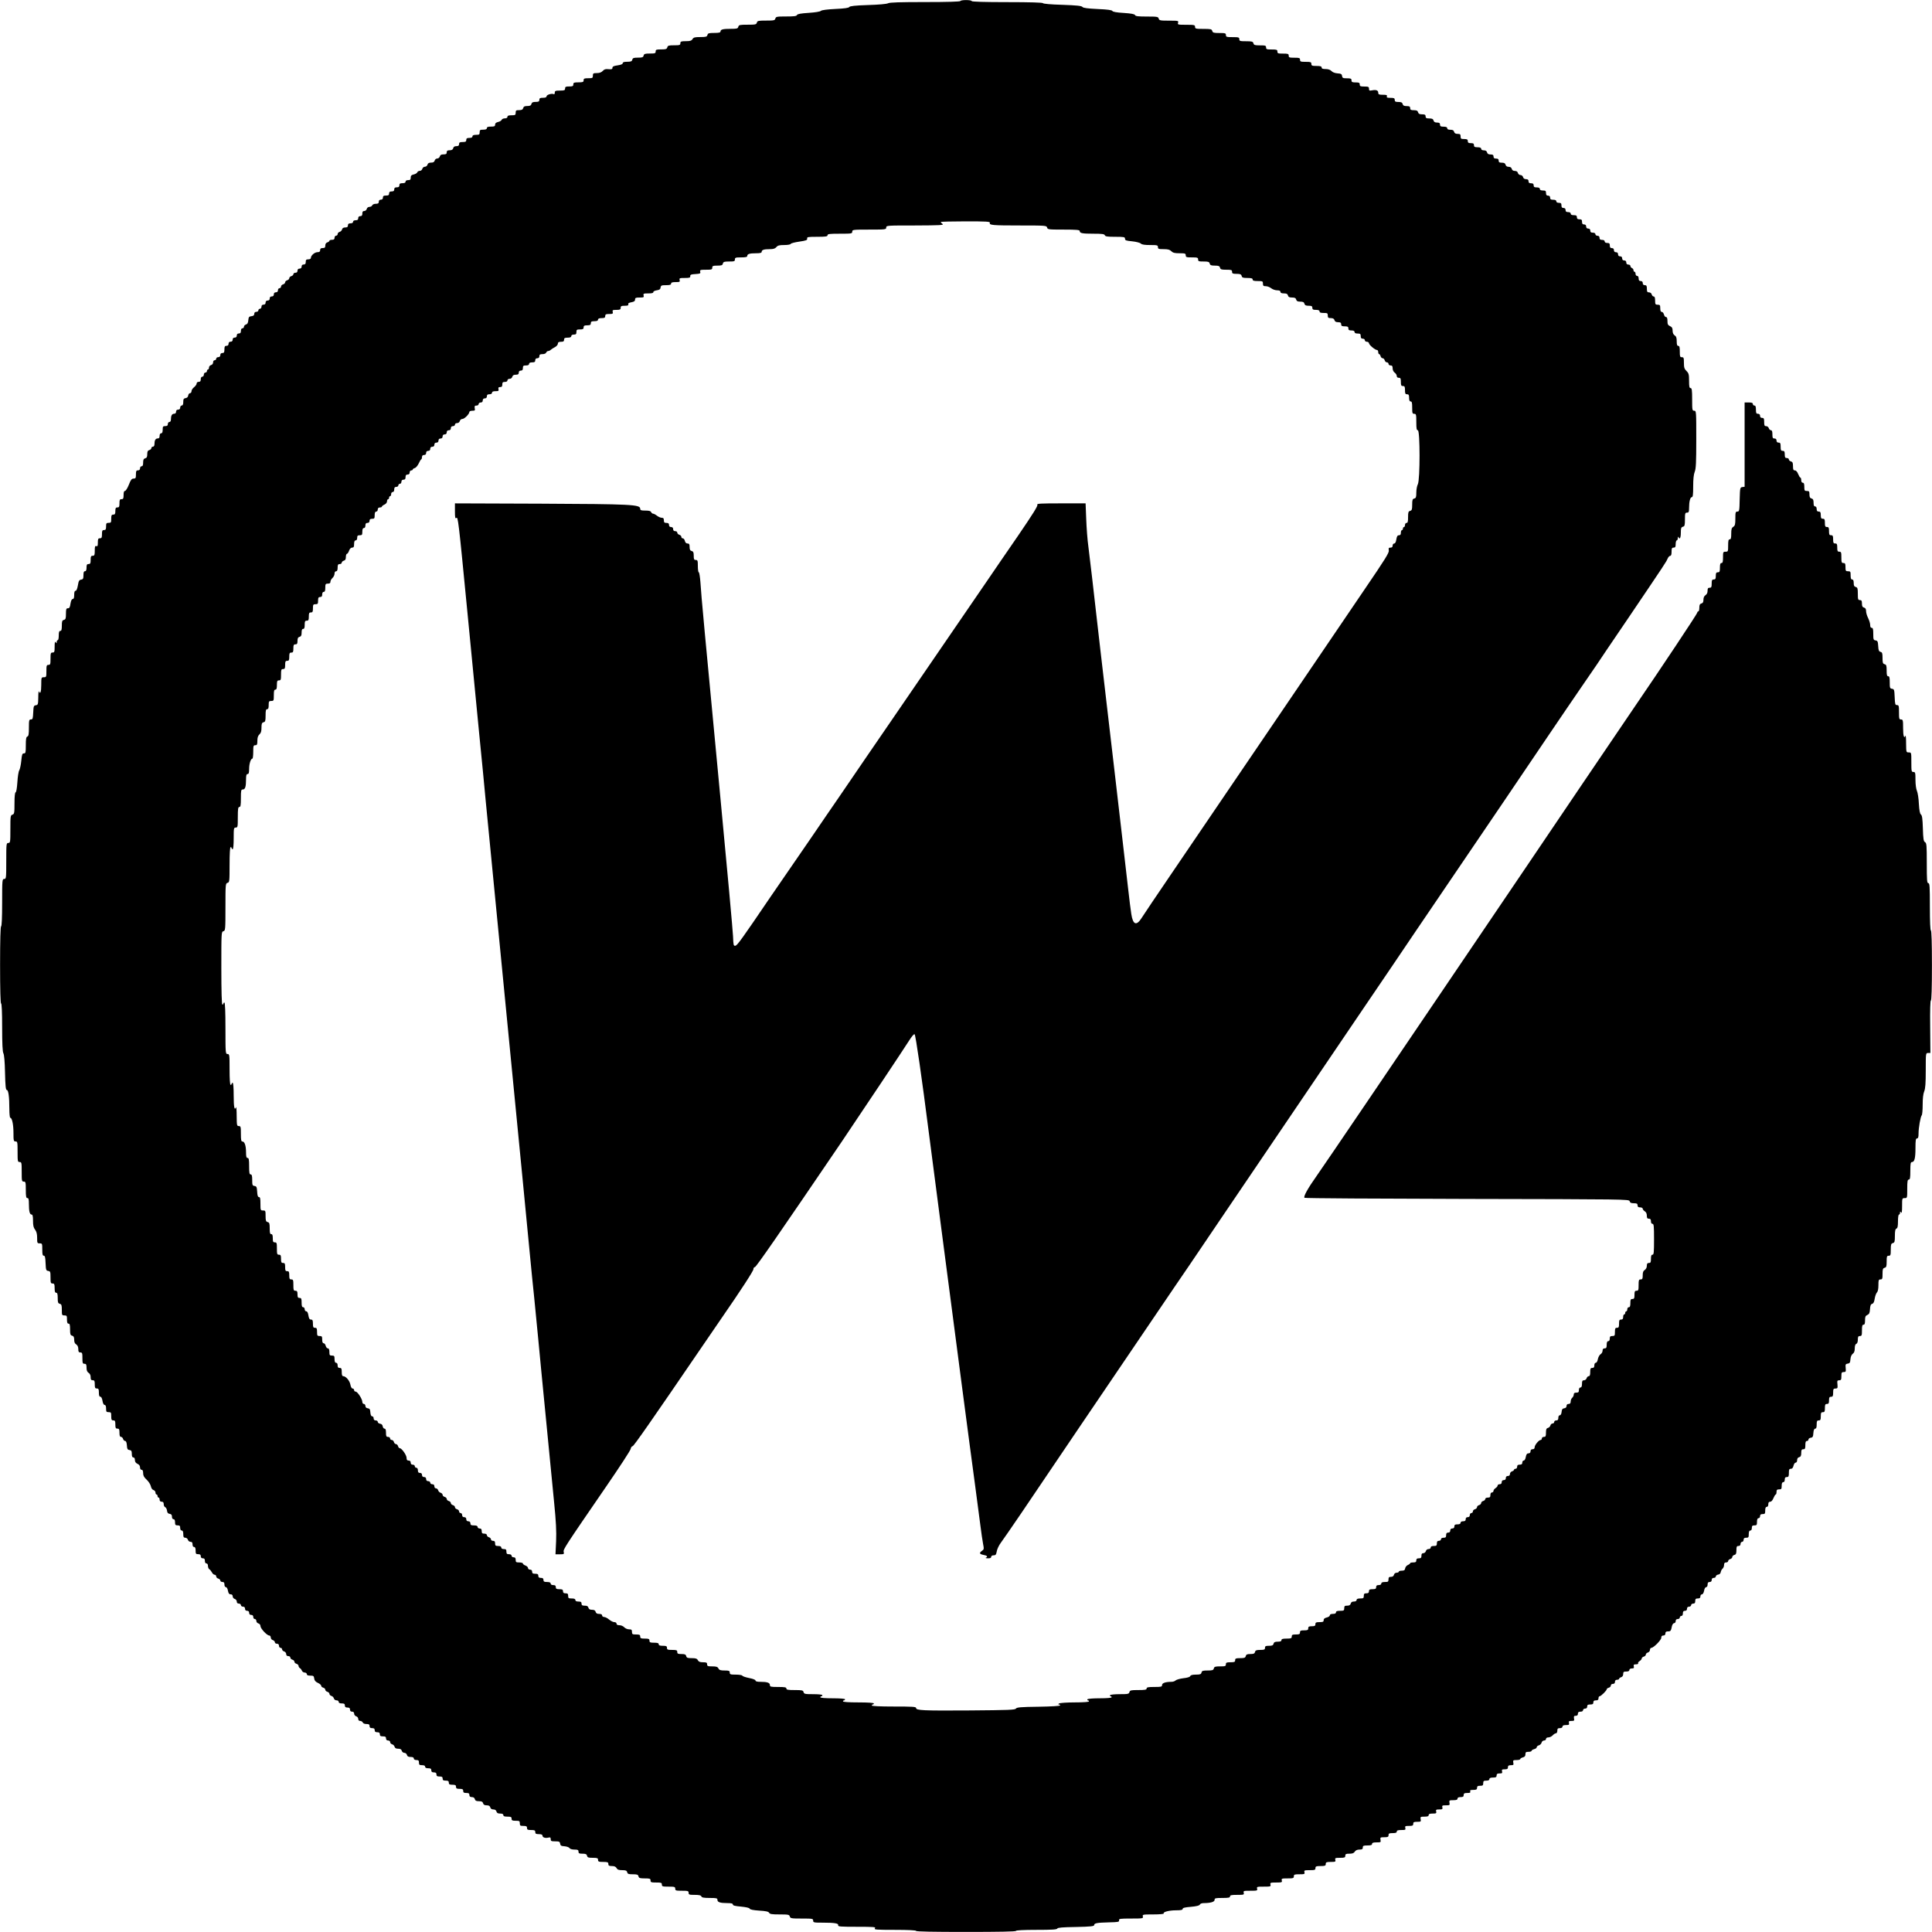 <?xml version="1.0" encoding="UTF-8" standalone="yes"?>
<svg version="1.0" xmlns="http://www.w3.org/2000/svg" width="100mm" height="100mm" viewBox="0 0 1877 1877" preserveAspectRatio="xMidYMid meet">
  <g transform="translate(0,1877) scale(0.1,-0.1)" fill="#000000" stroke="none">
    <path d="M9330 18760 c0 -6 -120 -10 -341 -10 -244 0 -347 -3 -362 -12 -13 -7
-91 -14 -195 -17 -126 -4 -175 -10 -181 -19 -5 -9 -47 -15 -135 -19 -81 -4
-132 -11 -140 -18 -7 -8 -57 -16 -120 -20 -77 -5 -109 -11 -113 -21 -4 -11
-29 -14 -105 -14 -91 0 -100 -2 -105 -20 -5 -18 -14 -20 -90 -20 -76 0 -85 -2
-90 -20 -5 -18 -14 -20 -90 -20 -76 0 -85 -2 -90 -20 -5 -18 -14 -20 -73 -20
-77 0 -100 -6 -100 -26 0 -10 -16 -14 -61 -14 -52 0 -62 -3 -66 -20 -5 -17
-14 -20 -69 -20 -53 0 -66 -3 -76 -20 -10 -16 -24 -20 -65 -20 -46 0 -53 -3
-53 -20 0 -18 -7 -20 -61 -20 -52 0 -62 -3 -66 -20 -5 -17 -14 -20 -59 -20
-47 0 -54 -2 -54 -20 0 -18 -7 -20 -56 -20 -47 0 -57 -3 -61 -20 -4 -17 -14
-20 -55 -20 -41 0 -51 -3 -55 -20 -4 -16 -14 -20 -49 -20 -31 0 -44 -4 -44
-14 0 -9 -17 -16 -50 -21 -37 -5 -50 -11 -50 -24 0 -13 -8 -16 -38 -13 -28 3
-42 -1 -56 -17 -13 -14 -31 -21 -58 -21 -34 0 -38 -3 -38 -25 0 -23 -4 -25
-45 -25 -38 0 -45 -3 -45 -20 0 -17 -7 -20 -50 -20 -43 0 -50 -3 -50 -20 0
-17 -7 -20 -40 -20 -33 0 -40 -3 -40 -20 0 -17 -7 -20 -50 -20 -44 0 -50 -3
-50 -21 0 -11 -5 -17 -10 -14 -17 10 -70 -5 -70 -21 0 -9 -11 -14 -35 -14 -28
0 -35 -4 -35 -20 0 -16 -7 -20 -36 -20 -27 0 -37 -5 -41 -20 -4 -15 -14 -20
-40 -20 -26 0 -36 -5 -40 -20 -4 -15 -14 -20 -39 -20 -30 0 -34 -3 -34 -25 0
-22 -4 -25 -40 -25 -29 0 -40 -4 -40 -15 0 -9 -9 -15 -25 -15 -14 0 -28 -6
-31 -14 -3 -8 -19 -18 -35 -21 -20 -5 -29 -13 -29 -26 0 -16 -7 -19 -40 -19
-29 0 -40 -4 -40 -15 0 -10 -11 -15 -35 -15 -31 0 -35 -3 -35 -25 0 -22 -4
-25 -35 -25 -24 0 -35 -5 -35 -15 0 -10 -10 -15 -30 -15 -23 0 -30 -4 -30 -20
0 -16 -7 -20 -35 -20 -28 0 -35 -4 -35 -20 0 -15 -7 -20 -26 -20 -17 0 -28 -6
-31 -20 -4 -14 -14 -20 -34 -20 -22 0 -29 -5 -29 -20 0 -16 -7 -20 -31 -20
-22 0 -32 -5 -36 -20 -3 -11 -14 -20 -25 -20 -11 0 -22 -9 -25 -20 -4 -14 -14
-20 -35 -20 -21 0 -31 -6 -35 -20 -3 -11 -14 -20 -25 -20 -11 0 -22 -9 -25
-20 -3 -11 -14 -20 -24 -20 -11 0 -22 -6 -25 -14 -3 -8 -19 -18 -35 -21 -22
-5 -29 -12 -29 -31 0 -19 -5 -24 -25 -24 -16 0 -25 -6 -25 -15 0 -10 -10 -15
-30 -15 -23 0 -30 -4 -30 -20 0 -15 -7 -20 -25 -20 -18 0 -25 -5 -25 -20 0
-15 -7 -20 -25 -20 -18 0 -25 -5 -25 -20 0 -16 -7 -20 -30 -20 -23 0 -30 -4
-30 -20 0 -13 -7 -20 -20 -20 -13 0 -20 -7 -20 -20 0 -15 -7 -20 -29 -20 -16
0 -31 -6 -35 -15 -3 -8 -15 -15 -27 -15 -12 0 -23 -8 -26 -20 -3 -11 -14 -20
-24 -20 -14 0 -19 -7 -19 -25 0 -18 -5 -25 -20 -25 -13 0 -20 -7 -20 -20 0
-15 -7 -20 -25 -20 -16 0 -25 -6 -25 -15 0 -9 -9 -15 -25 -15 -18 0 -25 -5
-25 -20 0 -15 -7 -20 -26 -20 -17 0 -28 -6 -31 -19 -3 -11 -13 -21 -24 -24
-10 -3 -19 -12 -19 -21 0 -9 -7 -16 -15 -16 -8 0 -15 -9 -15 -20 0 -15 -7 -20
-25 -20 -14 0 -25 -4 -25 -9 0 -5 -9 -13 -20 -16 -13 -4 -20 -15 -20 -31 0
-19 -5 -24 -25 -24 -18 0 -25 -5 -25 -20 0 -15 -7 -20 -25 -20 -28 0 -65 -32
-65 -55 0 -9 -9 -15 -25 -15 -20 0 -25 -5 -25 -25 0 -18 -5 -25 -20 -25 -13 0
-20 -7 -20 -20 0 -13 -7 -20 -20 -20 -13 0 -20 -7 -20 -20 0 -13 -7 -20 -20
-20 -11 0 -20 -6 -20 -14 0 -7 -9 -16 -20 -19 -11 -3 -20 -12 -20 -20 0 -8 -9
-17 -20 -20 -11 -3 -20 -12 -20 -20 0 -8 -9 -17 -20 -20 -11 -3 -20 -12 -20
-21 0 -9 -7 -16 -15 -16 -8 0 -15 -9 -15 -20 0 -13 -7 -20 -20 -20 -13 0 -20
-7 -20 -20 0 -13 -7 -20 -20 -20 -13 0 -20 -7 -20 -20 0 -13 -7 -20 -20 -20
-13 0 -20 -7 -20 -20 0 -13 -7 -20 -20 -20 -13 0 -20 -7 -20 -20 0 -11 -7 -20
-15 -20 -8 0 -15 -7 -15 -15 0 -8 -9 -15 -20 -15 -13 0 -20 -7 -20 -19 0 -14
-8 -21 -27 -23 -24 -3 -28 -8 -31 -39 -2 -27 -9 -38 -23 -42 -10 -3 -19 -12
-19 -21 0 -9 -7 -16 -15 -16 -9 0 -15 -9 -15 -25 0 -18 -5 -25 -20 -25 -13 0
-20 -7 -20 -20 0 -13 -7 -20 -20 -20 -13 0 -20 -7 -20 -20 0 -13 -7 -20 -20
-20 -13 0 -20 -7 -20 -20 0 -13 -7 -20 -20 -20 -16 0 -20 -7 -20 -35 0 -28 -4
-35 -20 -35 -13 0 -20 -7 -20 -20 0 -13 -7 -20 -20 -20 -11 0 -20 -7 -20 -15
0 -8 -7 -15 -15 -15 -9 0 -15 -9 -15 -21 0 -12 -8 -23 -20 -26 -11 -3 -20 -14
-20 -24 0 -11 -4 -19 -10 -19 -5 0 -10 -7 -10 -15 0 -8 -7 -15 -15 -15 -8 0
-15 -9 -15 -20 0 -11 -7 -20 -15 -20 -9 0 -15 -9 -15 -25 0 -18 -5 -25 -20
-25 -12 0 -20 -7 -20 -16 0 -9 -11 -25 -25 -36 -14 -11 -25 -28 -25 -39 0 -10
-6 -19 -14 -19 -8 0 -16 -10 -18 -22 -2 -15 -11 -24 -25 -26 -19 -3 -23 -10
-23 -38 0 -24 -5 -34 -15 -34 -8 0 -15 -9 -15 -20 0 -13 -7 -20 -20 -20 -13 0
-20 -7 -20 -20 0 -13 -7 -20 -19 -20 -21 0 -31 -19 -31 -56 0 -15 -6 -24 -15
-24 -8 0 -15 -9 -15 -20 0 -15 -7 -20 -25 -20 -22 0 -25 -4 -25 -35 0 -24 -5
-35 -15 -35 -9 0 -15 -9 -15 -25 0 -18 -5 -25 -19 -25 -21 0 -31 -19 -31 -56
0 -15 -6 -24 -15 -24 -8 0 -15 -6 -15 -14 0 -7 -9 -16 -20 -19 -15 -4 -20 -14
-20 -40 0 -26 -5 -36 -20 -40 -15 -4 -20 -14 -20 -41 0 -25 -4 -36 -15 -36 -8
0 -15 -9 -15 -20 0 -13 -7 -20 -20 -20 -17 0 -20 -7 -20 -40 0 -35 -3 -40 -23
-40 -18 0 -27 -11 -46 -60 -13 -33 -30 -60 -38 -60 -9 0 -13 -13 -13 -40 0
-33 -3 -40 -20 -40 -17 0 -20 -7 -20 -40 0 -33 -3 -40 -20 -40 -16 0 -20 -7
-20 -35 0 -28 -4 -35 -20 -35 -17 0 -20 -7 -20 -40 0 -36 -2 -40 -25 -40 -22
0 -25 -4 -25 -35 0 -28 -4 -35 -20 -35 -17 0 -20 -7 -20 -40 0 -33 -3 -40 -20
-40 -17 0 -20 -7 -20 -41 0 -32 -3 -40 -15 -35 -12 4 -15 -4 -15 -44 0 -43 -3
-50 -20 -50 -17 0 -20 -7 -20 -40 0 -33 -3 -40 -20 -40 -16 0 -20 -7 -20 -35
0 -24 -5 -35 -15 -35 -11 0 -15 -11 -15 -39 0 -33 -4 -40 -23 -43 -18 -2 -24
-12 -31 -55 -6 -34 -14 -53 -22 -53 -10 0 -14 -13 -14 -40 0 -28 -4 -40 -14
-40 -10 0 -17 -16 -22 -45 -5 -35 -10 -45 -25 -45 -16 0 -19 -8 -19 -54 0 -45
-3 -54 -20 -59 -17 -4 -20 -14 -20 -56 0 -39 -4 -51 -15 -51 -11 0 -15 -12
-15 -45 0 -25 -4 -45 -10 -45 -5 0 -10 -8 -10 -17 0 -15 -2 -16 -10 -3 -7 11
-10 -2 -10 -42 0 -51 -2 -58 -20 -58 -18 0 -20 -7 -20 -60 0 -53 -2 -60 -20
-60 -18 0 -20 -7 -20 -60 0 -57 -1 -60 -25 -60 -24 0 -25 -2 -25 -75 0 -68
-10 -95 -23 -62 -3 6 -6 -20 -6 -60 -1 -66 -3 -72 -23 -75 -21 -3 -23 -9 -26
-70 -3 -60 -5 -68 -22 -68 -18 0 -20 -7 -20 -80 0 -62 -3 -82 -15 -86 -12 -5
-15 -24 -15 -85 0 -71 -2 -79 -19 -79 -16 0 -19 -11 -25 -72 -4 -40 -13 -82
-20 -93 -7 -11 -15 -63 -18 -115 -4 -56 -10 -96 -17 -98 -7 -2 -11 -40 -11
-107 0 -95 -2 -104 -20 -110 -19 -6 -20 -15 -20 -141 0 -127 -1 -134 -20 -134
-19 0 -20 -7 -20 -175 0 -168 -1 -175 -20 -175 -19 0 -20 -7 -20 -230 0 -147
-4 -230 -10 -230 -6 0 -10 -132 -10 -375 0 -243 4 -375 10 -375 6 0 10 -84 10
-231 0 -161 4 -237 12 -252 8 -14 14 -85 16 -189 3 -126 7 -168 17 -168 16 0
25 -67 25 -181 0 -49 4 -89 9 -89 17 0 31 -64 31 -146 0 -77 2 -84 20 -84 19
0 20 -7 20 -100 0 -93 1 -100 20 -100 19 0 20 -7 20 -95 0 -88 1 -95 20 -95
18 0 20 -7 20 -80 0 -64 3 -80 15 -80 12 0 15 -13 15 -57 0 -72 8 -103 26
-103 10 0 14 -16 14 -61 0 -46 5 -67 20 -86 14 -19 20 -41 20 -79 0 -51 1 -54
25 -54 24 0 25 -3 25 -60 0 -46 3 -60 15 -60 11 0 15 -17 17 -72 3 -67 5 -73
26 -76 20 -3 22 -9 22 -63 0 -52 2 -59 20 -59 17 0 20 -7 20 -45 0 -33 4 -45
15 -45 11 0 15 -12 15 -51 0 -42 3 -52 20 -56 17 -5 20 -14 20 -59 0 -51 1
-54 25 -54 23 0 25 -4 25 -40 0 -29 4 -40 15 -40 12 0 15 -13 15 -56 0 -47 3
-57 20 -61 15 -4 20 -14 20 -39 0 -23 6 -38 20 -46 13 -9 20 -24 20 -45 0 -26
4 -33 20 -33 18 0 20 -7 20 -55 0 -48 2 -55 20 -55 16 0 20 -7 20 -38 0 -26 6
-41 20 -50 13 -8 20 -23 20 -42 0 -23 4 -30 20 -30 17 0 20 -7 20 -40 0 -33 3
-40 20 -40 17 0 20 -7 20 -40 0 -28 4 -40 14 -40 9 0 17 -15 21 -40 4 -25 12
-40 21 -40 9 0 14 -12 14 -35 0 -31 3 -35 25 -35 23 0 25 -4 25 -40 0 -33 3
-40 20 -40 17 0 20 -7 20 -40 0 -33 3 -40 20 -40 17 0 20 -7 20 -40 0 -28 4
-40 14 -40 8 0 18 -9 21 -20 3 -11 13 -20 20 -20 9 0 15 -15 17 -42 2 -36 7
-44 26 -46 18 -3 22 -10 22 -38 0 -24 5 -34 15 -34 9 0 15 -9 15 -25 0 -17 8
-29 25 -37 16 -7 25 -19 25 -35 0 -14 6 -23 15 -23 10 0 15 -10 15 -33 0 -24
9 -40 34 -63 19 -17 37 -46 41 -64 4 -20 15 -34 26 -37 10 -3 19 -14 19 -24 0
-11 5 -19 10 -19 6 0 10 -7 10 -15 0 -8 5 -15 10 -15 6 0 10 -9 10 -20 0 -13
7 -20 20 -20 14 0 20 -7 20 -24 0 -13 6 -26 14 -29 8 -3 16 -18 18 -34 2 -20
9 -29 26 -31 16 -3 22 -10 22 -28 0 -15 6 -24 15 -24 10 0 15 -10 15 -30 0
-25 4 -30 25 -30 20 0 25 -5 25 -25 0 -16 6 -25 15 -25 10 0 15 -11 15 -35 0
-28 4 -35 19 -35 11 0 23 -9 26 -20 3 -11 15 -20 26 -20 14 0 19 -7 19 -25 0
-16 6 -25 15 -25 10 0 15 -11 15 -35 0 -31 3 -35 25 -35 18 0 25 -5 25 -20 0
-13 7 -20 20 -20 15 0 20 -7 20 -25 0 -16 6 -25 15 -25 9 0 15 -9 15 -25 0
-13 6 -28 14 -32 7 -4 18 -18 25 -31 6 -12 18 -22 26 -22 8 0 15 -7 15 -16 0
-9 9 -18 20 -21 11 -3 20 -12 20 -19 0 -8 9 -14 20 -14 15 0 20 -7 20 -25 0
-15 6 -25 14 -25 8 0 17 -15 20 -35 5 -26 12 -35 26 -35 13 0 20 -7 20 -19 0
-11 9 -23 20 -26 11 -3 20 -15 20 -26 0 -12 7 -19 20 -19 11 0 20 -7 20 -15 0
-8 9 -15 20 -15 13 0 20 -7 20 -20 0 -13 7 -20 20 -20 13 0 20 -7 20 -20 0
-13 7 -20 20 -20 13 0 20 -7 20 -20 0 -11 7 -20 15 -20 8 0 15 -8 15 -19 0
-10 9 -21 20 -24 12 -3 20 -14 20 -26 0 -23 63 -91 85 -91 8 0 15 -9 15 -19 0
-11 9 -23 20 -26 11 -3 20 -13 20 -21 0 -8 9 -14 20 -14 13 0 20 -7 20 -20 0
-11 7 -20 15 -20 8 0 15 -6 15 -14 0 -8 9 -18 20 -21 11 -3 20 -15 20 -26 0
-12 7 -19 20 -19 11 0 20 -6 20 -14 0 -8 9 -18 20 -21 11 -3 20 -12 20 -20 0
-8 9 -17 20 -20 11 -3 20 -13 20 -20 0 -8 6 -18 13 -22 8 -4 16 -16 20 -25 3
-10 16 -18 27 -18 11 0 20 -7 20 -15 0 -10 10 -15 34 -15 30 0 35 -3 38 -27 2
-20 12 -32 35 -43 18 -8 33 -21 33 -28 0 -8 9 -16 20 -19 11 -3 20 -12 20 -20
0 -8 9 -17 20 -20 11 -3 20 -12 20 -20 0 -8 9 -17 19 -20 11 -3 21 -13 24 -24
3 -11 14 -19 26 -19 12 0 21 -6 21 -15 0 -10 10 -15 30 -15 23 0 30 -4 30 -20
0 -15 7 -20 25 -20 18 0 25 -5 25 -20 0 -13 7 -20 20 -20 13 0 20 -7 20 -19 0
-11 9 -23 20 -26 11 -3 20 -15 20 -26 0 -12 7 -19 19 -19 10 0 21 -7 25 -15 3
-9 18 -15 36 -15 23 0 30 -4 30 -20 0 -15 7 -20 25 -20 18 0 25 -5 25 -20 0
-15 7 -20 25 -20 18 0 25 -5 25 -20 0 -16 7 -20 30 -20 23 0 30 -4 30 -20 0
-13 7 -20 20 -20 12 0 20 -7 20 -16 0 -9 9 -18 19 -21 11 -3 21 -13 24 -24 4
-13 14 -19 35 -19 21 0 31 -6 35 -20 3 -11 14 -20 25 -20 11 0 22 -9 25 -20 4
-15 14 -20 36 -20 21 0 31 -5 31 -15 0 -9 9 -15 25 -15 20 0 25 -5 25 -25 0
-21 5 -25 30 -25 20 0 30 -5 30 -15 0 -10 10 -15 30 -15 23 0 30 -4 30 -20 0
-15 7 -20 25 -20 18 0 25 -5 25 -20 0 -16 7 -20 30 -20 23 0 30 -4 30 -20 0
-16 7 -20 30 -20 23 0 30 -4 30 -20 0 -16 7 -20 35 -20 28 0 35 -4 35 -20 0
-16 7 -20 35 -20 28 0 35 -4 35 -20 0 -16 7 -20 30 -20 23 0 30 -4 30 -20 0
-14 7 -20 24 -20 15 0 26 -7 29 -20 4 -15 14 -20 40 -20 26 0 36 -5 40 -20 4
-14 14 -20 35 -20 21 0 31 -6 35 -20 3 -13 14 -20 30 -20 16 0 26 -7 30 -20 4
-15 14 -20 36 -20 21 0 31 -5 31 -15 0 -11 11 -15 40 -15 33 0 40 -3 40 -20 0
-17 7 -20 40 -20 36 0 40 -2 40 -25 0 -22 4 -25 35 -25 28 0 35 -4 35 -20 0
-17 7 -20 40 -20 33 0 40 -3 40 -20 0 -16 7 -20 35 -20 23 0 35 -5 35 -14 0
-18 26 -27 56 -20 20 5 24 2 24 -15 0 -18 6 -21 44 -21 39 0 45 -3 48 -23 2
-18 10 -23 43 -25 22 -2 44 -10 48 -18 5 -8 24 -14 47 -14 33 0 40 -3 40 -20
0 -17 7 -20 39 -20 30 0 40 -4 44 -20 4 -17 14 -20 56 -20 44 0 51 -3 51 -20
0 -17 7 -20 50 -20 43 0 50 -3 50 -20 0 -16 7 -20 35 -20 24 0 37 -6 45 -20 8
-15 21 -20 54 -20 35 0 45 -4 49 -20 4 -17 14 -20 55 -20 41 0 51 -3 55 -20 4
-17 14 -20 61 -20 49 0 56 -2 56 -20 0 -18 7 -20 55 -20 48 0 55 -2 55 -20 0
-18 7 -20 65 -20 58 0 65 -2 65 -20 0 -18 7 -20 65 -20 58 0 65 -2 65 -20 0
-18 7 -20 59 -20 43 0 60 -4 65 -15 4 -11 23 -15 81 -15 67 0 75 -2 75 -19 0
-22 26 -31 98 -31 37 0 52 -4 52 -14 0 -10 22 -15 79 -20 50 -5 81 -12 84 -20
4 -9 35 -15 93 -19 65 -4 89 -9 96 -21 7 -13 27 -16 102 -16 85 0 94 -2 99
-20 5 -18 14 -20 116 -20 104 0 111 -1 111 -20 0 -19 7 -20 94 -20 115 0 156
-7 149 -26 -4 -12 26 -14 182 -14 166 0 186 -2 175 -15 -11 -13 12 -15 194
-15 131 0 206 -4 206 -10 0 -7 168 -10 485 -10 317 0 485 3 485 10 0 6 73 10
199 10 151 0 200 3 203 13 4 9 51 13 181 15 142 3 177 7 177 18 0 19 27 24
145 27 89 2 100 4 97 20 -3 15 8 17 117 17 114 0 119 1 114 20 -5 19 0 20 101
20 61 0 105 4 102 9 -10 15 53 31 120 31 48 0 64 4 64 14 0 10 22 15 81 20 55
5 82 12 86 22 3 8 19 14 37 14 67 0 106 12 106 31 0 17 8 19 75 19 60 0 75 3
75 15 0 12 14 15 69 15 64 0 69 1 64 20 -5 19 0 20 65 20 65 0 70 1 65 20 -5
19 0 20 65 20 65 0 70 1 65 20 -5 18 0 20 55 20 55 0 60 2 55 20 -5 18 0 20
56 20 54 0 61 2 61 20 0 18 7 20 54 20 49 0 54 2 49 20 -5 18 0 20 51 20 49 0
56 2 56 20 0 17 7 20 50 20 43 0 50 3 50 20 0 17 7 20 49 20 44 0 49 2 44 20
-5 18 0 20 46 20 44 0 51 3 51 20 0 17 7 20 40 20 29 0 43 5 52 20 9 13 24 20
45 20 26 0 33 4 33 20 0 17 7 20 45 20 33 0 45 4 45 15 0 11 12 15 44 15 41 0
43 1 38 25 -4 23 -2 25 37 25 34 0 41 3 41 20 0 17 7 20 40 20 29 0 40 4 40
15 0 11 12 15 44 15 39 0 44 2 39 20 -5 18 0 20 36 20 34 0 41 3 41 20 0 17 7
20 39 20 35 0 38 2 33 25 -4 23 -2 25 37 25 30 0 41 4 41 15 0 11 11 15 39 15
34 0 38 3 34 20 -5 17 0 20 30 20 30 0 34 3 30 20 -5 18 0 20 34 20 37 0 40 2
35 25 -4 23 -2 25 37 25 30 0 41 4 41 15 0 10 10 15 30 15 23 0 30 4 30 20 0
16 7 20 35 20 26 0 33 3 29 15 -5 12 2 15 30 15 29 0 36 4 36 20 0 16 7 20 30
20 25 0 30 4 30 25 0 21 5 25 30 25 20 0 30 5 30 15 0 10 11 15 35 15 28 0 35
4 35 20 0 15 7 20 29 20 24 0 28 3 24 20 -5 17 0 20 26 20 24 0 31 4 31 20 0
15 7 20 29 20 25 0 28 3 23 25 -4 23 -1 25 32 25 20 0 36 4 36 10 0 5 11 12
25 16 18 4 25 13 25 30 0 20 5 24 30 24 17 0 30 4 30 10 0 5 11 12 25 16 14 3
25 12 25 19 0 7 9 15 21 18 11 3 23 15 26 26 3 12 14 21 24 21 11 0 19 7 19
15 0 9 9 15 23 15 13 0 32 9 42 20 10 11 24 20 32 20 7 0 13 11 13 25 0 20 5
25 25 25 16 0 25 6 25 15 0 10 10 15 34 15 29 0 33 3 29 20 -4 17 0 20 24 20
27 0 30 3 25 25 -3 20 0 25 17 25 14 0 21 6 21 20 0 15 7 20 25 20 16 0 25 6
25 15 0 8 9 15 20 15 13 0 20 7 20 20 0 16 7 20 30 20 23 0 30 4 30 20 0 15 7
20 25 20 18 0 25 5 25 20 0 11 5 20 11 20 13 0 69 55 69 68 0 5 9 12 20 15 11
3 20 12 20 21 0 9 8 16 20 16 13 0 20 7 20 20 0 13 7 20 20 20 11 0 20 4 20 9
0 5 9 13 20 16 13 4 20 15 20 31 0 20 5 24 30 24 20 0 30 5 30 15 0 9 9 15 24
15 19 0 23 4 19 20 -4 16 0 20 21 20 15 0 24 4 21 10 -3 5 3 15 15 22 11 7 20
18 20 25 0 6 9 15 20 18 11 3 20 12 20 20 0 8 9 17 20 20 11 3 20 15 20 26 0
10 6 19 13 19 22 0 97 76 97 98 0 15 6 22 20 22 13 0 20 7 20 20 0 15 7 20 25
20 26 0 29 4 39 53 4 15 13 27 21 27 8 0 15 9 15 20 0 13 7 20 20 20 11 0 20
7 20 15 0 8 7 15 15 15 9 0 15 9 15 25 0 18 5 25 20 25 13 0 20 7 20 20 0 13
7 20 20 20 11 0 20 7 20 15 0 8 9 15 20 15 15 0 20 7 20 25 0 20 5 25 25 25
18 0 25 5 25 20 0 11 7 20 15 20 8 0 17 14 21 35 3 20 12 35 20 35 8 0 14 10
14 25 0 18 5 25 20 25 13 0 20 7 20 20 0 13 7 20 20 20 11 0 20 6 20 14 0 8
10 16 23 18 14 2 23 11 25 25 2 12 10 27 18 33 8 7 14 23 14 36 0 17 6 24 20
24 11 0 20 6 20 14 0 7 9 16 20 19 11 3 20 12 20 20 0 8 9 17 20 20 16 4 20
14 20 46 0 34 3 41 20 41 13 0 20 7 20 20 0 11 7 20 15 20 8 0 15 9 15 20 0
15 7 20 25 20 22 0 25 4 25 35 0 24 5 35 15 35 9 0 15 9 15 25 0 20 5 25 25
25 22 0 25 4 25 35 0 24 5 35 15 35 8 0 15 9 15 20 0 15 7 20 25 20 22 0 25 4
25 35 0 24 5 35 15 35 9 0 15 9 15 25 0 17 5 25 18 25 12 0 23 13 32 35 8 19
17 35 22 35 4 0 8 11 8 25 0 20 5 25 25 25 22 0 25 4 25 35 0 24 5 35 15 35 9
0 15 9 15 25 0 18 5 25 20 25 17 0 20 7 20 40 0 33 3 40 19 40 13 0 21 9 26
30 4 17 13 30 21 30 8 0 14 10 14 24 0 15 7 26 20 29 15 4 20 14 20 41 0 29 4
36 20 36 17 0 20 7 20 40 0 29 4 40 15 40 8 0 15 6 15 14 0 8 10 16 23 18 18
2 23 10 25 46 2 28 8 42 18 42 10 0 14 12 14 40 0 33 3 40 20 40 17 0 20 7 20
40 0 33 3 40 20 40 17 0 20 7 20 40 0 33 3 40 20 40 16 0 20 7 20 35 0 28 4
35 20 35 17 0 20 7 20 40 0 35 3 40 23 40 20 0 22 4 19 40 -4 35 -2 40 17 40
18 0 21 6 21 40 0 35 3 40 23 40 20 0 22 4 19 39 -4 35 -1 40 20 43 19 2 24
10 26 43 2 25 11 44 23 53 13 9 19 25 19 51 0 25 5 41 15 45 9 3 15 19 15 41
0 28 4 35 20 35 18 0 20 7 20 55 0 42 3 55 15 55 11 0 15 11 15 43 0 34 4 44
23 52 17 8 23 19 25 56 2 35 8 48 21 52 13 3 20 18 25 51 4 25 14 52 22 60 9
9 14 35 14 70 0 49 2 56 20 56 18 0 20 7 20 54 0 45 3 54 20 59 17 4 20 14 20
61 0 49 2 56 20 56 18 0 20 7 20 59 0 50 3 59 20 64 17 4 20 14 20 70 0 48 4
66 15 71 11 4 15 22 15 71 0 37 4 65 10 65 6 0 10 8 10 18 0 14 2 15 10 2 7
-10 10 9 10 63 0 75 0 77 25 77 25 0 25 1 25 90 0 73 3 90 15 90 12 0 15 16
15 85 0 68 3 85 15 85 25 0 35 36 35 134 0 79 3 96 15 96 11 0 15 12 15 48 0
57 19 163 31 177 5 5 9 51 9 102 0 61 5 106 15 130 11 27 15 77 15 204 0 169
0 169 23 169 l22 0 -2 255 c-2 161 1 255 7 255 6 0 10 125 10 340 0 220 -4
340 -10 340 -6 0 -10 83 -10 230 0 198 -2 230 -15 230 -13 0 -15 28 -15 195 0
172 -2 195 -17 203 -14 8 -18 31 -21 133 -3 93 -7 127 -19 136 -10 8 -16 39
-20 105 -2 51 -11 107 -19 125 -8 18 -14 63 -14 107 0 69 -2 76 -20 76 -19 0
-20 7 -20 95 0 95 0 95 -25 95 -25 0 -25 1 -26 88 0 48 -3 81 -6 75 -13 -34
-23 -4 -23 72 0 78 -2 85 -20 85 -18 0 -20 7 -20 70 0 63 -2 70 -20 70 -17 0
-19 8 -22 78 -3 71 -5 77 -25 80 -21 3 -23 9 -23 63 0 46 -3 59 -15 59 -12 0
-15 13 -15 56 0 47 -3 57 -20 61 -17 5 -20 14 -20 60 0 46 -3 56 -20 60 -15 4
-20 15 -22 57 -3 44 -6 51 -25 54 -21 3 -23 9 -23 63 0 46 -3 59 -15 59 -10 0
-15 10 -15 28 0 15 -9 45 -20 67 -11 22 -20 52 -20 68 0 20 -6 30 -20 34 -15
4 -20 14 -20 39 0 27 -4 34 -20 34 -18 0 -20 7 -20 61 0 52 -3 62 -20 66 -15
4 -20 14 -20 39 0 24 -5 34 -15 34 -11 0 -15 11 -15 40 0 36 -2 40 -25 40 -22
0 -25 4 -25 40 0 33 -3 40 -20 40 -18 0 -20 7 -20 55 0 48 -2 55 -20 55 -17 0
-20 7 -20 40 0 33 -3 40 -20 40 -17 0 -20 7 -20 40 0 33 -3 40 -20 40 -17 0
-20 7 -20 40 0 33 -3 40 -20 40 -17 0 -20 7 -20 40 0 33 -3 40 -20 40 -16 0
-20 7 -20 35 0 28 -4 35 -20 35 -15 0 -20 7 -20 25 0 16 -6 25 -15 25 -11 0
-15 11 -15 36 0 27 -5 37 -20 41 -15 4 -20 14 -20 39 0 30 -3 34 -25 34 -22 0
-25 4 -25 40 0 29 -4 40 -15 40 -9 0 -15 9 -15 25 0 14 -4 25 -8 25 -5 0 -14
16 -22 35 -9 22 -20 35 -32 35 -14 0 -18 8 -18 41 0 32 -4 42 -20 46 -11 3
-20 12 -20 19 0 8 -9 14 -20 14 -16 0 -20 7 -20 35 0 28 -4 35 -20 35 -17 0
-20 7 -20 40 0 33 -3 40 -20 40 -13 0 -20 7 -20 20 0 13 -7 20 -20 20 -17 0
-20 7 -20 40 0 28 -4 40 -14 40 -8 0 -18 9 -21 20 -3 11 -15 20 -26 20 -16 0
-19 7 -19 40 0 33 -3 40 -20 40 -13 0 -20 7 -20 20 0 13 -7 20 -20 20 -17 0
-20 7 -20 40 0 29 -4 40 -15 40 -8 0 -15 7 -15 15 0 11 -11 15 -40 15 l-40 0
0 -409 0 -410 -22 -3 c-22 -3 -23 -7 -26 -120 -2 -110 -4 -118 -22 -118 -18 0
-20 -7 -20 -68 0 -56 -3 -69 -20 -80 -16 -10 -20 -23 -20 -67 0 -42 -3 -55
-15 -55 -12 0 -15 -13 -15 -60 0 -57 -1 -60 -25 -60 -24 0 -25 -3 -25 -55 0
-42 -3 -55 -15 -55 -11 0 -15 -12 -15 -45 0 -38 -3 -45 -20 -45 -16 0 -20 -7
-20 -35 0 -28 -4 -35 -20 -35 -17 0 -20 -7 -20 -40 0 -33 -3 -40 -20 -40 -16
0 -20 -7 -20 -30 0 -19 -7 -34 -20 -42 -13 -9 -20 -24 -20 -44 0 -23 -5 -33
-20 -37 -15 -4 -20 -14 -20 -41 0 -20 -4 -36 -10 -36 -5 0 -10 -5 -10 -12 0
-11 -354 -543 -614 -923 -118 -173 -868 -1280 -1061 -1567 -203 -300 -503
-744 -818 -1208 -159 -234 -480 -709 -715 -1055 -235 -347 -454 -668 -487
-715 -90 -127 -133 -205 -121 -217 4 -5 716 -9 1581 -11 1550 -3 1573 -3 1578
-22 4 -15 14 -20 41 -20 29 0 36 -4 36 -20 0 -15 7 -20 25 -20 14 0 25 -6 25
-13 0 -7 9 -18 20 -25 13 -8 20 -23 20 -42 0 -23 4 -30 20 -30 15 0 20 -7 20
-25 0 -16 6 -25 15 -25 13 0 15 -23 15 -150 0 -127 -2 -150 -15 -150 -11 0
-15 -11 -15 -40 0 -33 -3 -40 -20 -40 -15 0 -20 -7 -20 -28 0 -16 -8 -32 -20
-40 -15 -9 -20 -23 -20 -52 0 -33 -3 -40 -20 -40 -18 0 -20 -7 -20 -55 0 -48
-2 -55 -20 -55 -17 0 -20 -7 -20 -40 0 -33 -3 -40 -20 -40 -17 0 -20 -7 -20
-40 0 -29 -4 -40 -15 -40 -8 0 -15 -9 -15 -20 0 -11 -4 -20 -10 -20 -5 0 -10
-7 -10 -15 0 -8 -4 -15 -10 -15 -5 0 -10 -11 -10 -25 0 -18 -5 -25 -20 -25
-17 0 -20 -7 -20 -40 0 -33 -3 -40 -20 -40 -17 0 -20 -7 -20 -40 0 -36 -2 -40
-25 -40 -20 0 -25 -5 -25 -25 0 -16 -6 -25 -15 -25 -10 0 -15 -11 -15 -35 0
-28 -4 -35 -20 -35 -14 0 -20 -7 -20 -23 0 -12 -9 -28 -20 -34 -10 -7 -22 -28
-26 -48 -3 -20 -12 -35 -20 -35 -8 0 -14 -10 -14 -25 0 -18 -5 -25 -20 -25
-17 0 -20 -7 -20 -40 0 -28 -4 -40 -14 -40 -8 0 -18 -9 -21 -20 -3 -11 -15
-20 -26 -20 -15 0 -19 -7 -19 -35 0 -24 -5 -35 -15 -35 -9 0 -15 -9 -15 -25 0
-20 -5 -25 -25 -25 -18 0 -25 -5 -25 -19 0 -10 -7 -24 -15 -31 -8 -7 -15 -23
-15 -36 0 -17 -6 -24 -20 -24 -13 0 -20 -7 -20 -19 0 -13 -8 -21 -22 -23 -18
-2 -24 -11 -26 -35 -2 -21 -9 -33 -18 -33 -8 0 -14 -10 -14 -25 0 -18 -5 -25
-20 -25 -11 0 -20 -7 -20 -15 0 -8 -7 -15 -16 -15 -9 0 -18 -9 -21 -19 -3 -11
-13 -21 -24 -24 -15 -4 -19 -14 -19 -46 0 -34 -3 -41 -20 -41 -11 0 -20 -7
-20 -15 0 -8 -5 -15 -11 -15 -18 0 -59 -49 -59 -71 0 -12 -7 -19 -20 -19 -13
0 -20 -7 -20 -20 0 -13 -7 -20 -20 -20 -14 0 -21 -9 -26 -35 -3 -20 -12 -35
-20 -35 -8 0 -14 -9 -14 -20 0 -15 -7 -20 -25 -20 -18 0 -25 -5 -25 -20 0 -11
-7 -20 -15 -20 -8 0 -15 -4 -15 -9 0 -5 -9 -13 -20 -16 -11 -3 -20 -15 -20
-26 0 -12 -7 -19 -20 -19 -13 0 -20 -7 -20 -20 0 -13 -7 -20 -20 -20 -13 0
-20 -7 -20 -20 0 -13 -7 -20 -20 -20 -11 0 -20 -6 -20 -13 0 -7 -9 -18 -20
-25 -11 -7 -20 -19 -20 -27 0 -8 -7 -15 -15 -15 -9 0 -15 -9 -15 -25 0 -20 -5
-25 -25 -25 -15 0 -25 -6 -25 -14 0 -7 -9 -16 -20 -19 -11 -3 -20 -12 -20 -20
0 -8 -9 -17 -20 -20 -11 -3 -20 -12 -20 -20 0 -8 -9 -17 -20 -20 -11 -3 -20
-12 -20 -21 0 -9 -7 -16 -15 -16 -8 0 -15 -9 -15 -20 0 -13 -7 -20 -20 -20
-13 0 -20 -7 -20 -20 0 -15 -7 -20 -25 -20 -16 0 -25 -6 -25 -15 0 -10 -10
-15 -30 -15 -23 0 -30 -4 -30 -20 0 -13 -7 -20 -20 -20 -13 0 -20 -7 -20 -20
0 -13 -7 -20 -20 -20 -15 0 -20 -7 -20 -25 0 -20 -5 -25 -25 -25 -16 0 -25 -6
-25 -15 0 -8 -9 -15 -20 -15 -15 0 -20 -7 -20 -25 0 -21 -5 -25 -30 -25 -20 0
-30 -5 -30 -15 0 -9 -9 -15 -21 -15 -12 0 -23 -8 -26 -20 -3 -11 -14 -20 -24
-20 -14 0 -19 -7 -19 -25 0 -20 -5 -25 -25 -25 -18 0 -25 -5 -25 -20 0 -16 -7
-20 -30 -20 -16 0 -30 -3 -30 -8 0 -4 -10 -12 -22 -17 -13 -6 -24 -20 -26 -32
-3 -18 -10 -23 -33 -23 -16 0 -29 -4 -29 -10 0 -5 -9 -10 -21 -10 -12 0 -23
-8 -26 -20 -3 -13 -14 -20 -29 -20 -19 0 -24 -5 -24 -25 0 -22 -4 -25 -35 -25
-24 0 -35 -5 -35 -15 0 -9 -9 -15 -25 -15 -18 0 -25 -5 -25 -20 0 -16 -7 -20
-35 -20 -28 0 -35 -4 -35 -20 0 -15 -7 -20 -25 -20 -20 0 -25 -5 -25 -25 0
-22 -4 -25 -35 -25 -24 0 -35 -5 -35 -15 0 -9 -10 -15 -26 -15 -17 0 -28 -6
-31 -20 -4 -14 -14 -20 -34 -20 -24 0 -29 -4 -29 -25 0 -22 -4 -25 -40 -25
-29 0 -40 -4 -40 -15 0 -10 -10 -15 -30 -15 -19 0 -30 -5 -30 -14 0 -8 -13
-17 -30 -21 -21 -5 -30 -13 -30 -26 0 -16 -7 -19 -40 -19 -33 0 -40 -3 -40
-20 0 -16 -7 -20 -35 -20 -28 0 -35 -4 -35 -20 0 -17 -7 -20 -40 -20 -33 0
-40 -3 -40 -20 0 -17 -7 -20 -40 -20 -33 0 -40 -3 -40 -20 0 -17 -7 -20 -50
-20 -38 0 -50 -4 -50 -15 0 -11 -11 -15 -36 -15 -27 0 -37 -5 -41 -20 -4 -16
-14 -20 -44 -20 -32 0 -39 -3 -39 -20 0 -17 -7 -20 -46 -20 -37 0 -47 -4 -51
-20 -4 -16 -14 -20 -45 -20 -31 0 -41 -4 -45 -20 -4 -17 -14 -20 -54 -20 -42
0 -49 -3 -49 -20 0 -17 -7 -20 -45 -20 -38 0 -45 -3 -45 -20 0 -18 -7 -20 -56
-20 -47 0 -57 -3 -61 -20 -5 -17 -14 -20 -60 -20 -46 0 -56 -3 -60 -20 -4 -17
-14 -20 -54 -20 -34 0 -51 -5 -55 -14 -3 -9 -28 -17 -67 -21 -33 -4 -67 -14
-75 -21 -7 -8 -26 -14 -41 -14 -57 0 -91 -12 -91 -31 0 -17 -8 -19 -75 -19
-60 0 -75 -3 -75 -15 0 -12 -16 -15 -81 -15 -72 0 -81 -2 -86 -20 -5 -18 -14
-20 -94 -20 -48 0 -91 -4 -94 -10 -3 -5 -1 -10 4 -10 6 0 11 -4 11 -10 0 -6
-45 -10 -114 -10 -66 0 -117 -4 -121 -10 -3 -6 -1 -10 4 -10 6 0 11 -4 11 -10
0 -6 -53 -10 -137 -10 -76 0 -145 -5 -153 -10 -10 -6 -11 -10 -2 -10 6 0 12
-4 12 -9 0 -6 -87 -11 -210 -13 -174 -2 -212 -6 -220 -18 -8 -13 -71 -15 -447
-18 -460 -3 -523 0 -523 24 0 12 -35 14 -215 14 -137 0 -215 4 -215 10 0 6 5
10 10 10 6 0 10 5 10 10 0 6 -57 10 -150 10 -93 0 -150 4 -150 10 0 6 5 10 10
10 6 0 10 5 10 10 0 6 -47 10 -120 10 -73 0 -120 4 -120 10 0 6 5 10 10 10 6
0 10 5 10 10 0 6 -36 10 -89 10 -80 0 -89 2 -94 20 -5 18 -14 20 -86 20 -65 0
-81 3 -81 15 0 12 -16 15 -80 15 -72 0 -80 2 -80 19 0 22 -26 31 -92 31 -32 0
-48 4 -48 13 0 7 -25 17 -62 24 -35 7 -64 17 -66 23 -2 5 -30 10 -63 10 -52 0
-59 2 -59 20 0 17 -7 20 -50 20 -39 0 -52 4 -60 20 -8 16 -21 20 -60 20 -43 0
-50 3 -50 20 0 17 -7 20 -40 20 -29 0 -42 5 -50 20 -8 16 -21 20 -59 20 -40 0
-50 3 -54 20 -4 16 -14 20 -46 20 -34 0 -41 3 -41 20 0 17 -7 20 -50 20 -43 0
-50 3 -50 20 0 17 -7 20 -40 20 -29 0 -40 4 -40 15 0 11 -12 15 -45 15 -38 0
-45 3 -45 20 0 17 -7 20 -45 20 -38 0 -45 3 -45 20 0 17 -7 20 -40 20 -36 0
-40 3 -40 25 0 21 -5 25 -28 25 -16 0 -37 9 -47 20 -10 11 -31 20 -47 20 -18
0 -28 5 -28 15 0 9 -9 15 -21 15 -12 0 -34 11 -51 25 -16 14 -38 25 -49 25
-10 0 -19 7 -19 15 0 10 -10 15 -29 15 -20 0 -30 6 -34 20 -4 14 -14 20 -35
20 -21 0 -31 6 -35 20 -4 15 -14 20 -36 20 -24 0 -31 4 -31 20 0 16 -7 20 -30
20 -20 0 -30 5 -30 15 0 10 -11 15 -35 15 -31 0 -35 3 -35 25 0 20 -5 25 -25
25 -18 0 -25 5 -25 20 0 16 -7 20 -35 20 -28 0 -35 4 -35 20 0 15 -7 20 -25
20 -16 0 -25 6 -25 15 0 10 -11 15 -35 15 -28 0 -35 4 -35 20 0 15 -7 20 -25
20 -18 0 -25 5 -25 20 0 16 -7 20 -30 20 -23 0 -30 4 -30 20 0 13 -7 20 -20
20 -11 0 -20 7 -20 15 0 9 -11 20 -25 25 -14 5 -25 14 -25 20 0 5 -16 10 -35
10 -31 0 -35 3 -35 25 0 18 -5 25 -20 25 -11 0 -20 7 -20 15 0 9 -9 15 -25 15
-20 0 -25 5 -25 25 0 20 -5 25 -25 25 -16 0 -25 6 -25 15 0 10 -10 15 -30 15
-25 0 -30 4 -30 25 0 18 -5 25 -20 25 -11 0 -20 6 -20 14 0 8 -9 18 -20 21
-11 3 -20 13 -20 21 0 8 -10 14 -25 14 -20 0 -25 5 -25 25 0 18 -5 25 -20 25
-11 0 -20 7 -20 15 0 10 -11 15 -35 15 -28 0 -35 4 -35 20 0 13 -7 20 -20 20
-13 0 -20 7 -20 20 0 13 -7 20 -20 20 -13 0 -20 7 -20 20 0 11 -7 20 -15 20
-8 0 -15 7 -15 16 0 9 -9 18 -20 21 -11 3 -20 12 -20 20 0 8 -9 17 -20 20 -11
3 -20 12 -20 20 0 8 -9 17 -20 20 -11 3 -20 12 -20 20 0 8 -9 17 -20 20 -11 3
-20 12 -20 20 0 8 -9 17 -19 20 -11 3 -21 13 -24 24 -3 10 -12 19 -21 19 -9 0
-16 8 -16 20 0 13 -7 20 -20 20 -11 0 -20 7 -20 15 0 8 -9 15 -20 15 -13 0
-20 7 -20 20 0 13 -7 20 -20 20 -13 0 -20 7 -20 20 0 13 -7 20 -20 20 -15 0
-20 7 -20 25 0 16 -6 25 -15 25 -8 0 -15 7 -15 15 0 8 -9 15 -20 15 -13 0 -20
7 -20 20 0 13 -7 20 -20 20 -15 0 -20 7 -20 26 0 27 -47 94 -66 94 -7 0 -14 9
-17 20 -3 11 -12 20 -20 20 -8 0 -17 9 -20 20 -3 11 -12 20 -21 20 -9 0 -16 7
-16 15 0 8 -9 15 -20 15 -17 0 -20 7 -20 40 0 28 -4 40 -14 40 -8 0 -16 10
-18 23 -2 14 -11 23 -25 25 -13 2 -23 10 -23 18 0 8 -9 14 -20 14 -13 0 -20 7
-20 20 0 11 -6 20 -14 20 -10 0 -16 13 -18 38 -2 30 -7 38 -25 40 -15 2 -23
10 -23 23 0 10 -7 19 -15 19 -8 0 -15 9 -15 20 0 28 -47 100 -65 100 -8 0 -15
7 -15 15 0 8 -7 15 -15 15 -8 0 -17 15 -21 38 -7 38 -44 82 -70 82 -10 0 -14
12 -14 40 0 33 -3 40 -20 40 -15 0 -20 7 -20 25 0 16 -6 25 -15 25 -10 0 -15
11 -15 35 0 31 -3 35 -25 35 -22 0 -25 4 -25 35 0 24 -5 35 -15 35 -8 0 -17
11 -21 25 -3 14 -12 25 -20 25 -9 0 -14 12 -14 35 0 31 -3 35 -25 35 -22 0
-25 4 -25 40 0 33 -3 40 -20 40 -17 0 -20 7 -20 40 0 32 -4 40 -19 40 -14 0
-20 10 -25 40 -4 26 -11 40 -21 40 -8 0 -15 9 -15 20 0 11 -7 20 -15 20 -11 0
-15 12 -15 45 0 38 -3 45 -20 45 -16 0 -20 7 -20 35 0 28 -4 35 -20 35 -18 0
-20 7 -20 55 0 48 -2 55 -20 55 -17 0 -20 7 -20 40 0 33 -3 40 -20 40 -17 0
-20 7 -20 40 0 33 -3 40 -20 40 -17 0 -20 7 -20 40 0 33 -3 40 -20 40 -18 0
-20 7 -20 60 0 53 -2 60 -20 60 -17 0 -20 7 -20 40 0 29 -4 40 -15 40 -12 0
-15 13 -15 56 0 47 -3 57 -20 61 -17 5 -20 14 -20 59 0 51 -1 54 -25 54 -24 0
-25 2 -25 65 0 50 -3 65 -14 65 -11 0 -16 15 -18 53 -3 45 -6 52 -26 55 -20 3
-22 9 -22 58 0 41 -4 54 -15 54 -12 0 -15 16 -15 80 0 64 -3 80 -15 80 -11 0
-15 13 -15 54 0 65 -14 106 -35 106 -12 0 -15 14 -15 75 0 68 -2 75 -20 75
-19 0 -20 7 -21 98 0 53 -3 91 -6 85 -15 -38 -23 1 -23 112 0 77 -4 125 -10
125 -5 0 -10 -4 -10 -10 0 -5 -4 -10 -10 -10 -6 0 -10 57 -10 150 0 143 -1
150 -20 150 -19 0 -20 7 -20 250 0 160 -4 250 -10 250 -5 0 -10 -4 -10 -10 0
-5 -4 -10 -10 -10 -6 0 -10 125 -10 354 0 345 0 354 20 359 19 5 20 14 20 235
0 221 1 230 20 235 19 5 20 14 20 176 0 107 4 171 10 171 6 0 10 -4 10 -10 0
-5 5 -10 10 -10 6 0 10 42 10 105 0 98 1 105 20 105 19 0 20 7 20 100 0 82 3
100 15 100 12 0 15 16 15 85 0 77 2 85 19 85 22 0 31 26 31 98 0 39 4 52 15
52 11 0 15 12 15 50 0 49 16 100 32 100 4 0 8 29 8 65 0 58 2 65 20 65 17 0
20 7 20 43 0 31 6 49 20 62 15 13 20 31 20 65 0 39 4 49 20 53 17 4 20 14 20
66 0 48 3 61 15 61 11 0 15 11 15 40 0 36 3 40 25 40 24 0 25 3 25 55 0 42 3
55 15 55 11 0 15 12 15 45 0 38 3 45 20 45 18 0 20 7 20 55 0 48 2 55 20 55
17 0 20 7 20 40 0 33 3 40 20 40 17 0 20 7 20 40 0 33 3 40 20 40 17 0 20 7
20 40 0 33 3 40 20 40 16 0 20 7 20 34 0 25 5 35 20 39 15 4 20 14 20 41 0 25
4 36 15 36 11 0 15 11 15 40 0 33 3 40 20 40 17 0 20 7 20 40 0 33 3 40 20 40
17 0 20 7 20 40 0 36 3 40 25 40 22 0 25 4 25 35 0 28 4 35 20 35 15 0 20 7
20 25 0 16 6 25 15 25 11 0 15 11 15 40 0 36 3 40 25 40 18 0 25 5 25 18 0 11
9 27 20 37 11 10 20 29 20 42 0 14 6 23 15 23 10 0 15 11 15 35 0 28 4 35 20
35 11 0 20 6 20 14 0 7 9 16 20 19 15 4 20 14 20 36 0 17 5 31 11 31 5 0 15
14 20 30 7 19 18 30 30 30 15 0 19 7 19 35 0 24 5 35 15 35 9 0 15 9 15 25 0
20 5 25 25 25 22 0 25 4 25 35 0 24 5 35 15 35 9 0 15 9 15 25 0 18 5 25 20
25 13 0 20 7 20 20 0 15 7 20 25 20 22 0 25 4 25 35 0 24 5 35 15 35 8 0 15 9
15 20 0 13 7 20 20 20 11 0 20 4 20 8 0 5 11 14 25 20 15 7 25 20 25 32 0 11
5 20 10 20 6 0 10 7 10 15 0 8 5 15 10 15 6 0 10 9 10 20 0 11 7 20 15 20 9 0
15 9 15 25 0 18 5 25 20 25 11 0 20 7 20 15 0 8 7 15 15 15 8 0 15 9 15 20 0
13 7 20 20 20 15 0 20 7 20 25 0 18 5 25 20 25 13 0 20 7 20 20 0 11 7 20 15
20 8 0 15 4 15 9 0 5 9 11 20 14 10 3 27 22 37 43 10 22 21 41 26 42 4 2 7 12
7 23 0 12 7 19 20 19 13 0 20 7 20 20 0 13 7 20 20 20 13 0 20 7 20 20 0 13 7
20 20 20 13 0 20 7 20 20 0 13 7 20 20 20 13 0 20 7 20 20 0 13 7 20 20 20 13
0 20 7 20 20 0 13 7 20 20 20 13 0 20 7 20 20 0 13 7 20 20 20 13 0 20 7 20
20 0 13 7 20 20 20 11 0 20 7 20 15 0 9 9 15 21 15 12 0 23 8 26 20 3 11 14
20 25 20 20 0 67 47 68 68 0 7 13 12 29 12 25 0 28 3 23 25 -3 20 0 25 17 25
12 0 21 6 21 15 0 8 9 15 20 15 13 0 20 7 20 20 0 13 7 20 20 20 13 0 20 7 20
20 0 15 7 20 25 20 16 0 25 6 25 15 0 10 10 15 34 15 29 0 33 3 29 20 -4 15 0
20 16 20 16 0 21 6 21 25 0 20 5 25 25 25 16 0 25 6 25 15 0 9 9 15 21 15 12
0 23 8 26 20 4 14 14 20 34 20 22 0 29 5 29 20 0 13 7 20 20 20 15 0 20 7 20
25 0 21 5 25 30 25 20 0 30 5 30 15 0 10 10 15 30 15 23 0 30 4 30 20 0 13 7
20 20 20 13 0 20 7 20 20 0 16 7 20 30 20 18 0 33 6 36 15 4 8 12 15 19 15 8
0 20 6 27 13 7 6 25 18 41 26 15 8 27 23 27 33 0 13 8 18 30 18 23 0 30 4 30
20 0 16 7 20 35 20 24 0 35 5 35 15 0 9 9 15 25 15 20 0 25 5 25 25 0 22 4 25
35 25 28 0 35 4 35 20 0 16 7 20 35 20 28 0 35 4 35 20 0 16 7 20 35 20 24 0
35 5 35 15 0 10 11 15 35 15 28 0 35 4 35 20 0 17 7 20 39 20 34 0 38 3 34 20
-5 18 0 20 36 20 34 0 41 3 41 20 0 17 7 20 40 20 29 0 38 4 34 14 -4 9 6 16
30 20 27 5 36 12 36 26 0 17 7 20 44 20 39 0 44 2 39 20 -5 18 0 20 46 20 35
0 50 4 48 12 -1 7 13 15 33 18 27 4 36 10 38 28 3 19 9 22 53 22 37 0 49 4 49
15 0 11 12 15 44 15 39 0 44 2 39 20 -5 18 0 20 50 20 46 0 55 3 53 18 -1 14
9 18 50 20 46 3 51 5 47 22 -5 18 0 20 56 20 54 0 61 2 61 20 0 17 7 20 49 20
40 0 50 3 54 20 4 17 14 20 61 20 49 0 56 2 56 20 0 18 7 20 60 20 45 0 60 4
60 14 0 19 22 26 86 26 39 0 54 4 54 14 0 19 22 26 79 26 34 0 51 5 64 20 13
16 29 20 76 20 34 0 61 5 63 11 2 6 40 16 83 22 68 10 80 15 77 30 -3 15 7 17
97 17 83 0 101 3 101 15 0 13 20 15 120 15 113 0 120 1 120 20 0 19 7 20 165
20 158 0 165 1 165 20 0 20 7 20 283 20 237 1 279 3 265 14 -10 7 -18 16 -18
20 0 3 108 6 241 6 203 0 240 -2 236 -14 -9 -23 24 -26 294 -26 248 0 257 -1
262 -20 5 -19 14 -20 161 -20 127 0 156 -3 156 -14 0 -21 23 -26 135 -26 82 0
104 -3 109 -15 4 -12 25 -15 101 -15 86 0 95 -2 95 -19 0 -16 11 -19 70 -25
39 -4 76 -14 84 -22 10 -10 38 -14 90 -14 69 0 76 -2 76 -20 0 -18 7 -20 55
-20 42 0 60 -5 75 -20 16 -16 33 -20 80 -20 53 0 60 -2 60 -20 0 -18 7 -20 60
-20 53 0 60 -2 60 -20 0 -18 7 -20 54 -20 45 0 54 -3 59 -20 4 -16 14 -20 50
-20 36 0 46 -4 50 -20 4 -17 14 -20 61 -20 49 0 56 -2 56 -20 0 -17 7 -20 44
-20 35 0 45 -4 49 -20 4 -17 14 -20 56 -20 39 0 51 -4 51 -15 0 -11 12 -15 50
-15 47 0 50 -2 50 -25 0 -21 5 -25 28 -25 15 0 38 -9 52 -20 14 -11 40 -20 58
-20 22 0 32 -5 32 -15 0 -10 10 -15 34 -15 25 0 35 -5 39 -20 4 -15 14 -20 40
-20 26 0 36 -5 40 -20 4 -15 14 -20 40 -20 26 0 36 -5 40 -20 4 -15 14 -20 41
-20 29 0 36 -4 36 -20 0 -16 7 -20 35 -20 24 0 35 -5 35 -15 0 -11 11 -15 40
-15 36 0 40 -2 40 -25 0 -21 5 -25 29 -25 21 0 32 -6 36 -20 4 -14 15 -20 36
-20 22 0 29 -5 29 -20 0 -16 7 -20 35 -20 28 0 35 -4 35 -20 0 -16 7 -20 30
-20 20 0 30 -5 30 -15 0 -10 10 -15 30 -15 25 0 30 -4 30 -25 0 -18 5 -25 20
-25 11 0 20 -7 20 -15 0 -8 9 -15 20 -15 11 0 20 -7 20 -14 0 -16 60 -66 78
-66 7 0 12 -9 12 -20 0 -11 4 -20 9 -20 5 0 11 -9 14 -20 3 -11 12 -20 20 -20
8 0 17 -9 20 -20 3 -11 12 -20 21 -20 9 0 16 -7 16 -15 0 -8 9 -15 20 -15 15
0 20 -7 20 -28 0 -16 8 -34 20 -42 11 -8 20 -22 20 -32 0 -11 7 -18 20 -18 17
0 20 -7 20 -40 0 -33 3 -40 20 -40 17 0 20 -7 20 -40 0 -33 3 -40 20 -40 16 0
20 -7 20 -35 0 -24 5 -35 15 -35 12 0 15 -13 15 -60 0 -53 2 -60 20 -60 18 0
20 -7 20 -80 0 -64 3 -80 15 -80 22 0 22 -481 0 -524 -8 -15 -15 -52 -15 -81
0 -44 -3 -54 -20 -58 -17 -4 -20 -14 -20 -60 0 -46 -3 -55 -20 -60 -17 -4 -20
-14 -20 -61 0 -43 -3 -56 -15 -56 -8 0 -15 -9 -15 -20 0 -11 -4 -20 -10 -20
-5 0 -10 -7 -10 -15 0 -8 -4 -15 -10 -15 -5 0 -10 -11 -10 -25 0 -18 -5 -25
-19 -25 -14 0 -20 -10 -25 -40 -4 -26 -11 -40 -21 -40 -8 0 -15 -9 -15 -20 0
-14 -7 -20 -21 -20 -18 0 -20 -5 -16 -27 4 -22 -34 -83 -231 -372 -129 -190
-306 -450 -391 -576 -86 -127 -307 -452 -491 -723 -184 -271 -425 -625 -535
-787 -110 -162 -317 -467 -460 -677 -143 -210 -275 -406 -293 -435 -51 -81
-85 -68 -101 38 -6 35 -19 143 -30 239 -11 96 -36 315 -56 485 -20 171 -54
465 -76 655 -22 190 -58 498 -80 685 -22 187 -49 419 -60 515 -11 96 -28 249
-39 340 -11 91 -29 248 -40 350 -12 102 -28 237 -36 300 -9 63 -18 184 -21
268 l-6 152 -240 0 c-193 0 -237 -2 -229 -13 8 -9 -40 -86 -191 -307 -112
-162 -241 -351 -288 -420 -47 -69 -254 -370 -459 -670 -206 -300 -423 -617
-483 -705 -61 -88 -172 -250 -247 -360 -75 -110 -190 -279 -256 -375 -66 -96
-190 -276 -274 -400 -85 -124 -187 -272 -227 -330 -40 -58 -117 -170 -172
-250 -275 -405 -318 -465 -337 -468 -17 -2 -19 5 -22 90 -2 51 -57 658 -123
1348 -151 1588 -187 1971 -194 2093 -4 53 -11 97 -16 97 -5 0 -9 27 -9 60 0
53 -2 60 -20 60 -17 0 -20 7 -20 41 0 32 -4 42 -20 46 -15 4 -20 14 -20 39 0
27 -4 34 -20 34 -13 0 -22 9 -26 25 -3 14 -12 25 -20 25 -8 0 -14 6 -14 14 0
8 -9 18 -20 21 -11 3 -20 13 -20 21 0 8 -9 14 -20 14 -13 0 -20 7 -20 20 0 13
-7 20 -20 20 -13 0 -20 7 -20 20 0 15 -7 20 -25 20 -20 0 -25 5 -25 25 0 19
-5 25 -21 25 -11 0 -32 9 -46 20 -14 11 -31 20 -38 20 -7 0 -15 7 -19 15 -4
11 -20 15 -56 15 -41 0 -50 3 -50 18 0 41 -83 45 -967 49 l-833 3 0 -76 c0
-62 3 -74 13 -66 17 15 21 -17 107 -903 39 -401 90 -935 115 -1185 25 -250 54
-547 64 -660 11 -113 108 -1105 215 -2205 108 -1100 204 -2094 215 -2210 11
-115 29 -300 41 -410 11 -110 29 -294 40 -410 11 -115 44 -464 75 -775 30
-311 66 -675 79 -810 18 -180 23 -279 19 -372 l-6 -128 43 0 c39 0 42 2 37 22
-7 25 3 40 417 643 125 182 230 342 233 358 3 15 11 27 19 27 11 0 181 244
674 966 69 101 154 225 189 276 193 279 311 461 311 478 0 11 6 20 14 20 12 0
234 321 845 1220 178 263 612 914 651 977 28 44 49 70 56 65 10 -6 70 -420
139 -962 14 -107 70 -539 125 -960 55 -421 143 -1091 195 -1490 52 -399 111
-840 130 -980 19 -140 41 -311 50 -380 9 -69 20 -149 26 -178 10 -50 9 -55
-10 -68 -30 -21 -26 -32 14 -40 36 -6 45 -18 23 -27 -7 -3 2 -6 20 -6 22 -1
32 4 32 14 0 9 9 15 24 15 19 0 24 6 30 38 3 21 21 59 39 83 18 24 110 157
203 294 462 684 630 932 1192 1760 220 325 419 617 442 650 23 33 166 245 318
470 321 474 814 1201 1332 1965 200 294 444 654 542 800 99 146 296 436 438
645 142 209 334 492 427 629 92 137 188 279 213 315 25 36 126 185 224 331 99
146 236 348 305 448 69 101 137 200 151 220 13 21 150 223 305 451 372 550
372 551 386 583 6 15 18 28 25 28 10 0 14 13 14 40 0 33 3 40 20 40 16 0 20 7
20 35 0 19 5 35 10 35 6 0 10 10 11 23 0 12 3 16 6 10 11 -30 23 -9 23 41 0
45 3 54 20 59 17 4 20 14 20 71 0 59 2 66 20 66 17 0 20 7 20 44 0 63 11 106
26 106 11 0 14 23 14 105 0 71 5 117 15 142 12 29 15 89 15 314 0 272 0 279
-20 279 -19 0 -20 7 -20 110 0 91 -3 110 -15 110 -12 0 -15 14 -15 70 0 62 -3
74 -25 96 -21 20 -25 35 -25 79 0 48 -2 55 -20 55 -18 0 -20 7 -20 55 0 42 -3
55 -15 55 -11 0 -15 12 -15 45 0 34 -5 48 -20 57 -13 9 -20 24 -20 46 0 25 -6
35 -25 44 -20 9 -25 18 -25 50 0 26 -4 38 -14 38 -8 0 -17 11 -20 25 -4 14
-13 25 -21 25 -10 0 -15 11 -15 35 0 31 -3 35 -25 35 -22 0 -25 4 -25 40 0 27
-4 40 -14 40 -7 0 -16 9 -19 20 -3 12 -14 20 -26 20 -17 0 -21 6 -21 35 0 28
-4 35 -20 35 -13 0 -20 7 -20 20 0 13 -7 20 -20 20 -15 0 -20 7 -20 25 0 16
-6 25 -15 25 -8 0 -15 9 -15 20 0 11 -4 20 -10 20 -5 0 -10 7 -10 15 0 9 -7
18 -15 21 -8 4 -15 12 -15 20 0 8 -9 14 -20 14 -13 0 -20 7 -20 20 0 13 -7 20
-20 20 -13 0 -20 7 -20 20 0 13 -7 20 -20 20 -13 0 -20 7 -20 20 0 13 -7 20
-20 20 -13 0 -20 7 -20 20 0 13 -7 20 -20 20 -15 0 -20 7 -20 25 0 20 -5 25
-25 25 -16 0 -25 6 -25 15 0 9 -9 15 -25 15 -18 0 -25 5 -25 20 0 13 -7 20
-20 20 -11 0 -20 7 -20 15 0 9 -9 15 -25 15 -18 0 -25 5 -25 20 0 13 -7 20
-20 20 -13 0 -20 7 -20 20 0 13 -7 20 -20 20 -15 0 -20 7 -20 25 0 20 -5 25
-25 25 -18 0 -25 5 -25 20 0 16 -7 20 -30 20 -20 0 -30 5 -30 15 0 9 -9 15
-25 15 -18 0 -25 5 -25 20 0 13 -7 20 -20 20 -15 0 -20 7 -20 25 0 20 -5 25
-25 25 -16 0 -25 6 -25 15 0 10 -10 15 -30 15 -23 0 -30 4 -30 20 0 13 -7 20
-20 20 -15 0 -20 7 -20 25 0 21 -5 25 -30 25 -20 0 -30 5 -30 15 0 10 -10 15
-30 15 -23 0 -30 4 -30 20 0 15 -7 20 -25 20 -18 0 -25 5 -25 20 0 14 -7 20
-24 20 -15 0 -26 7 -29 20 -3 11 -14 20 -25 20 -11 0 -22 9 -25 20 -3 13 -14
20 -30 20 -16 0 -26 7 -30 20 -3 13 -14 20 -30 20 -16 0 -26 7 -30 20 -4 15
-14 20 -36 20 -24 0 -31 4 -31 20 0 15 -7 20 -25 20 -18 0 -25 5 -25 20 0 15
-7 20 -29 20 -20 0 -30 6 -34 20 -3 14 -14 20 -31 20 -16 0 -26 6 -26 15 0 10
-11 15 -35 15 -28 0 -35 4 -35 20 0 16 -7 20 -30 20 -23 0 -30 4 -30 20 0 16
-7 20 -35 20 -31 0 -35 3 -35 25 0 21 -5 25 -29 25 -20 0 -30 6 -34 20 -4 15
-14 20 -36 20 -21 0 -31 5 -31 15 0 10 -11 15 -35 15 -28 0 -35 4 -35 20 0 15
-7 20 -29 20 -20 0 -30 6 -34 20 -4 15 -14 20 -41 20 -29 0 -36 4 -36 20 0 16
-7 20 -34 20 -25 0 -35 5 -39 20 -4 15 -14 20 -41 20 -29 0 -36 4 -36 20 0 16
-7 20 -34 20 -25 0 -35 5 -39 20 -4 15 -14 20 -41 20 -29 0 -36 4 -36 20 0 17
-7 20 -41 20 -32 0 -40 3 -35 15 4 12 -4 15 -39 15 -37 0 -45 3 -45 19 0 24
-21 32 -60 24 -26 -5 -30 -3 -30 16 0 18 -6 21 -45 21 -38 0 -45 3 -45 20 0
17 -7 20 -40 20 -33 0 -40 3 -40 20 0 17 -7 20 -44 20 -39 0 -45 3 -48 23 -2
18 -10 23 -44 25 -26 2 -49 11 -59 23 -12 12 -31 19 -57 19 -27 0 -38 4 -38
15 0 11 -12 15 -50 15 -43 0 -50 3 -50 20 0 18 -7 20 -55 20 -48 0 -55 2 -55
20 0 18 -7 20 -55 20 -48 0 -55 2 -55 20 0 18 -7 20 -55 20 -48 0 -55 2 -55
20 0 18 -7 20 -55 20 -48 0 -55 2 -55 20 0 18 -7 20 -59 20 -50 0 -59 3 -64
20 -4 17 -14 20 -71 20 -59 0 -66 2 -66 20 0 18 -7 20 -65 20 -58 0 -65 2 -65
20 0 18 -7 20 -64 20 -55 0 -64 3 -69 20 -5 18 -14 20 -86 20 -74 0 -81 2 -81
20 0 18 -7 20 -86 20 -81 0 -85 1 -79 20 6 19 2 20 -88 20 -86 0 -95 2 -100
20 -5 18 -14 20 -115 20 -84 0 -111 3 -115 14 -4 10 -36 16 -110 21 -70 4
-107 11 -110 19 -4 9 -47 15 -142 19 -101 5 -140 10 -149 20 -8 11 -54 16
-196 21 -112 3 -186 10 -188 16 -2 6 -122 10 -348 10 -223 0 -344 4 -344 10 0
6 -25 10 -55 10 -30 0 -55 -4 -55 -10z"/>
  </g>
</svg>